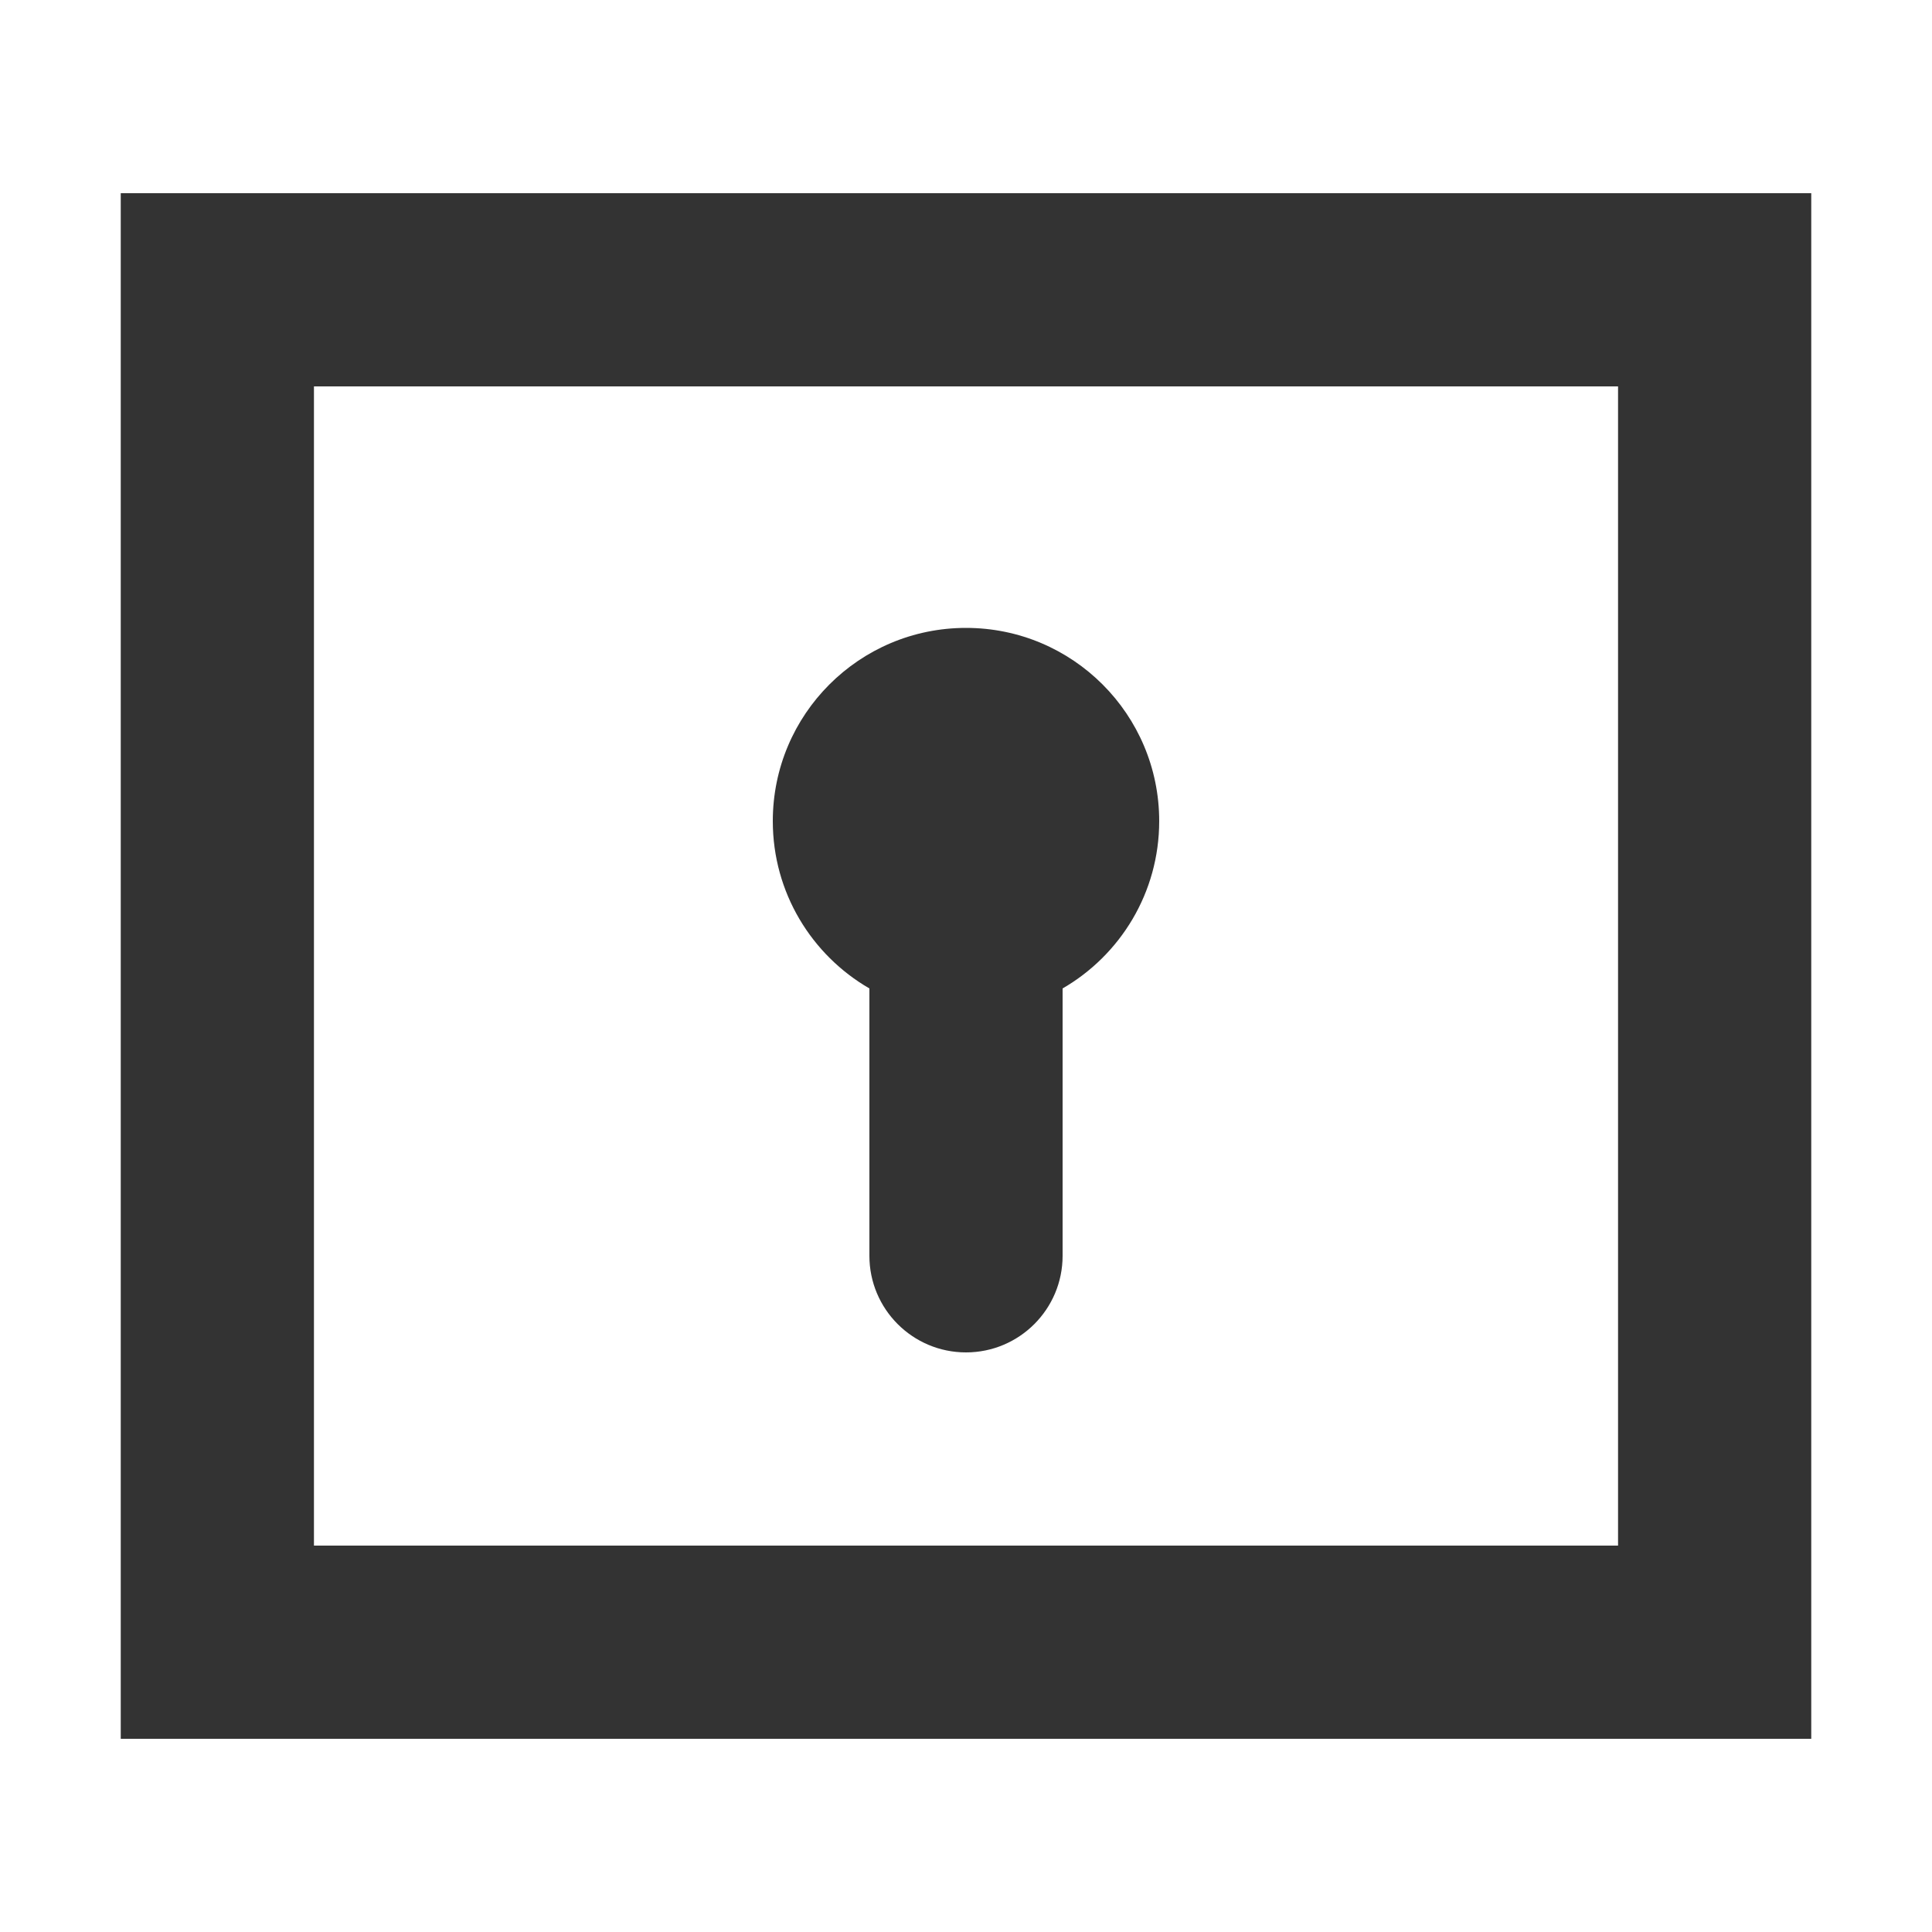 <?xml version="1.0" encoding="UTF-8"?> <svg xmlns="http://www.w3.org/2000/svg" width="160" height="160" viewBox="0 0 160 160" fill="none"> <path d="M96 68C96 73.922 92.782 79.093 88 81.859V104C88 108.418 84.418 112 80 112C75.582 112 72 108.418 72 104V81.859C67.218 79.093 64 73.922 64 68C64 59.163 71.163 52 80 52C88.837 52 96 59.163 96 68Z" fill="#333333"></path> <path fill-rule="evenodd" clip-rule="evenodd" d="M10 16H150V144H10V16ZM26 32H134V128H26V32Z" fill="#333333"></path> </svg> 